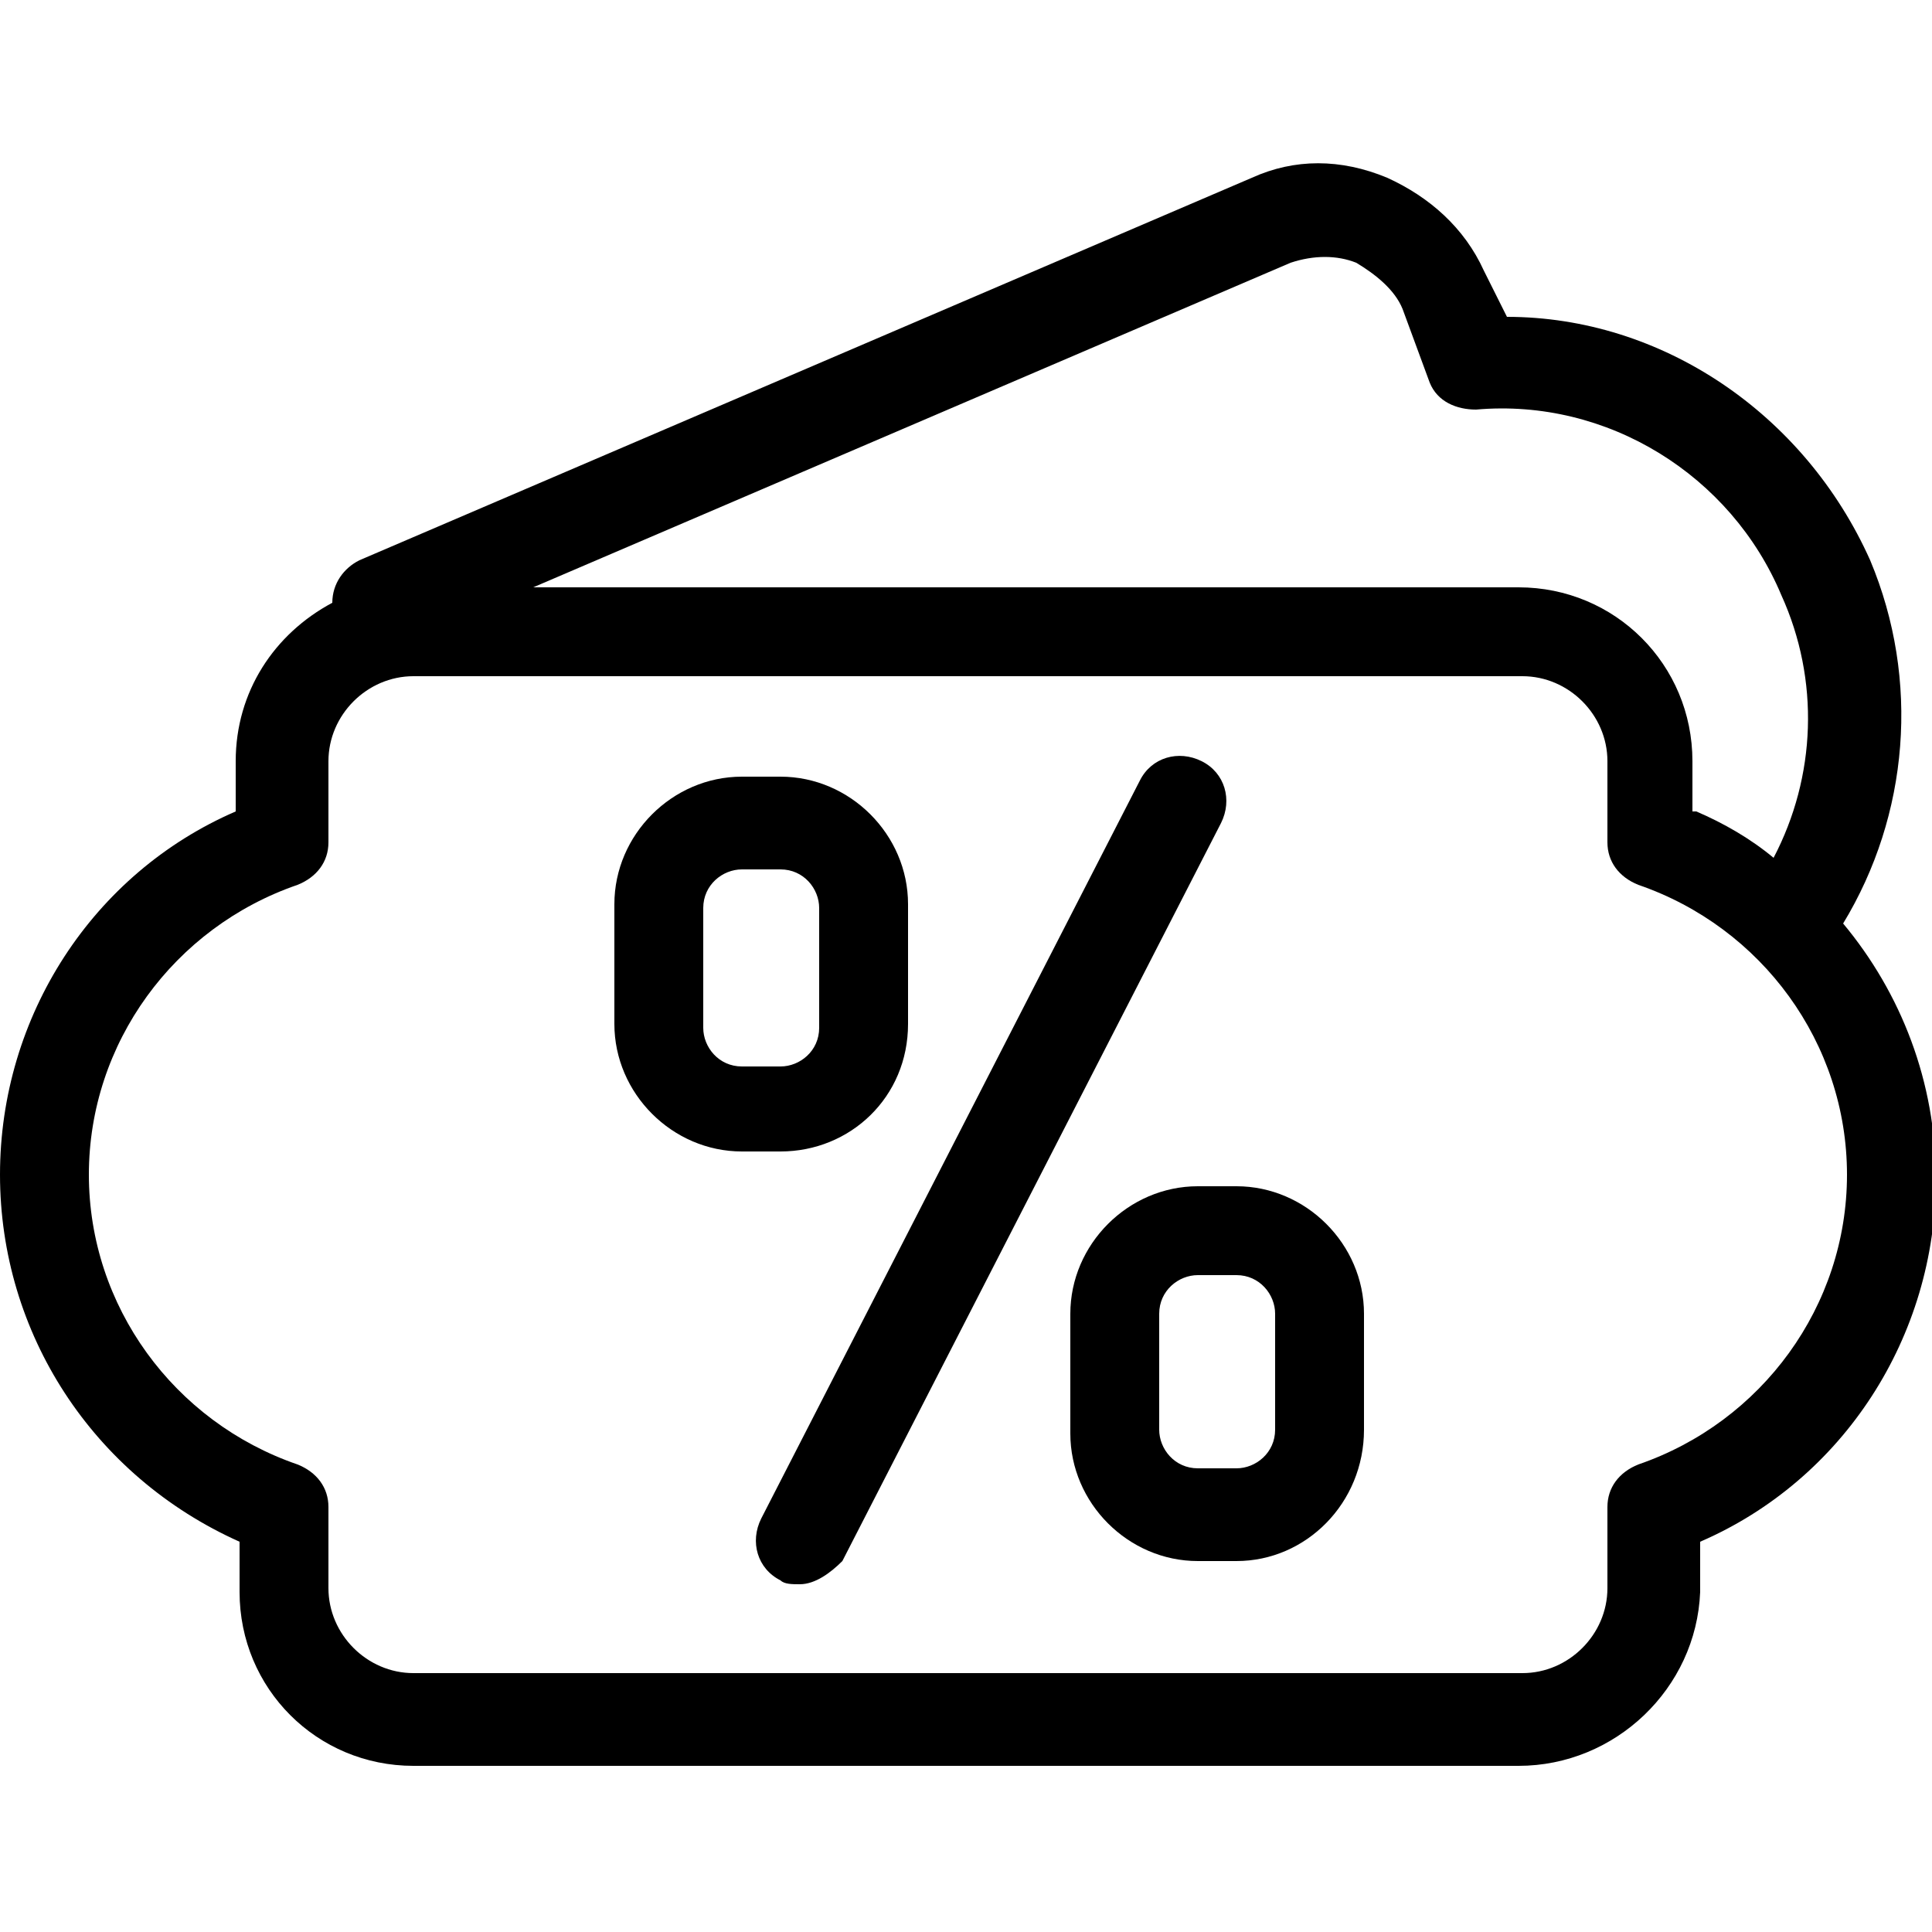 <?xml version="1.0" encoding="utf-8"?>
<!-- Generator: Adobe Illustrator 21.1.0, SVG Export Plug-In . SVG Version: 6.00 Build 0)  -->
<svg version="1.1" id="Calque_1" xmlns="http://www.w3.org/2000/svg" xmlns:xlink="http://www.w3.org/1999/xlink" x="0px" y="0px"
	 viewBox="0 0 50 50" style="enable-background:new 0 0 50 50;" xml:space="preserve">
<g>
	<g>
		<path d="M32,40.4h-1c-1.8,0-3.3-1.5-3.3-3.3V34c0-1.8,1.5-3.3,3.3-3.3h1c1.8,0,3.3,1.5,3.3,3.3V37C35.3,38.9,33.8,40.4,32,40.4z
			 M31,33c-0.5,0-1,0.4-1,1V37c0,0.5,0.4,1,1,1h1c0.5,0,1-0.4,1-1V34c0-0.5-0.4-1-1-1H31z M20.2,29.8h-1c-1.8,0-3.3-1.5-3.3-3.3
			v-3.1c0-1.8,1.5-3.3,3.3-3.3h1c1.8,0,3.3,1.5,3.3,3.3v3.1C23.5,28.4,22,29.8,20.2,29.8z M19.2,22.5c-0.5,0-1,0.4-1,1v3.1
			c0,0.5,0.4,1,1,1h1c0.5,0,1-0.4,1-1v-3.1c0-0.5-0.4-1-1-1H19.2z"/>
	</g>
	<g>
		<path d="M39.3,45.7H10.7c-2.5,0-4.5-2-4.5-4.5v-1.3C2.4,38.2,0,34.5,0,30.4s2.4-7.8,6.1-9.4v-1.3c0-1.8,1-3.3,2.5-4.1
			c0-0.5,0.3-0.9,0.7-1.1l23.1-9.9c1.1-0.5,2.3-0.5,3.5,0c1.1,0.5,2,1.3,2.5,2.4L39,8.2c4,0,7.7,2.5,9.4,6.3c1.3,3.1,1,6.6-0.7,9.4
			c1.5,1.8,2.4,4.1,2.4,6.6c0,4.1-2.4,7.8-6.1,9.4v1.3C43.9,43.7,41.8,45.7,39.3,45.7z M10.7,17.5c-1.2,0-2.2,1-2.2,2.2v2.1
			c0,0.5-0.3,0.9-0.8,1.1c-3.2,1.1-5.4,4.1-5.4,7.5s2.2,6.4,5.4,7.5c0.5,0.2,0.8,0.6,0.8,1.1v2.1c0,1.2,1,2.2,2.2,2.2h28.7
			c1.2,0,2.2-1,2.2-2.2v-2.1c0-0.5,0.3-0.9,0.8-1.1c3.2-1.1,5.4-4.1,5.4-7.5s-2.2-6.4-5.4-7.5c-0.5-0.2-0.8-0.6-0.8-1.1v-2.1
			c0-1.2-1-2.2-2.2-2.2H10.7z M43.9,21c0.7,0.3,1.4,0.7,2,1.2c1.1-2.1,1.2-4.6,0.2-6.8c-1.3-3.1-4.5-5.1-7.9-4.8
			c-0.5,0-1-0.2-1.2-0.7L36.3,8c-0.2-0.5-0.7-0.9-1.2-1.2c-0.5-0.2-1.1-0.2-1.7,0l-19.6,8.4h25.5c2.5,0,4.5,2,4.5,4.5V21z M7.3,21.8
			L7.3,21.8L7.3,21.8z M20.7,41c-0.2,0-0.4,0-0.5-0.1c-0.6-0.3-0.8-1-0.5-1.6l9.8-19.1c0.3-0.6,1-0.8,1.6-0.5c0.6,0.3,0.8,1,0.5,1.6
			l-9.8,19.1C21.5,40.7,21.1,41,20.7,41z"/>
	</g>
</g>
</svg>
